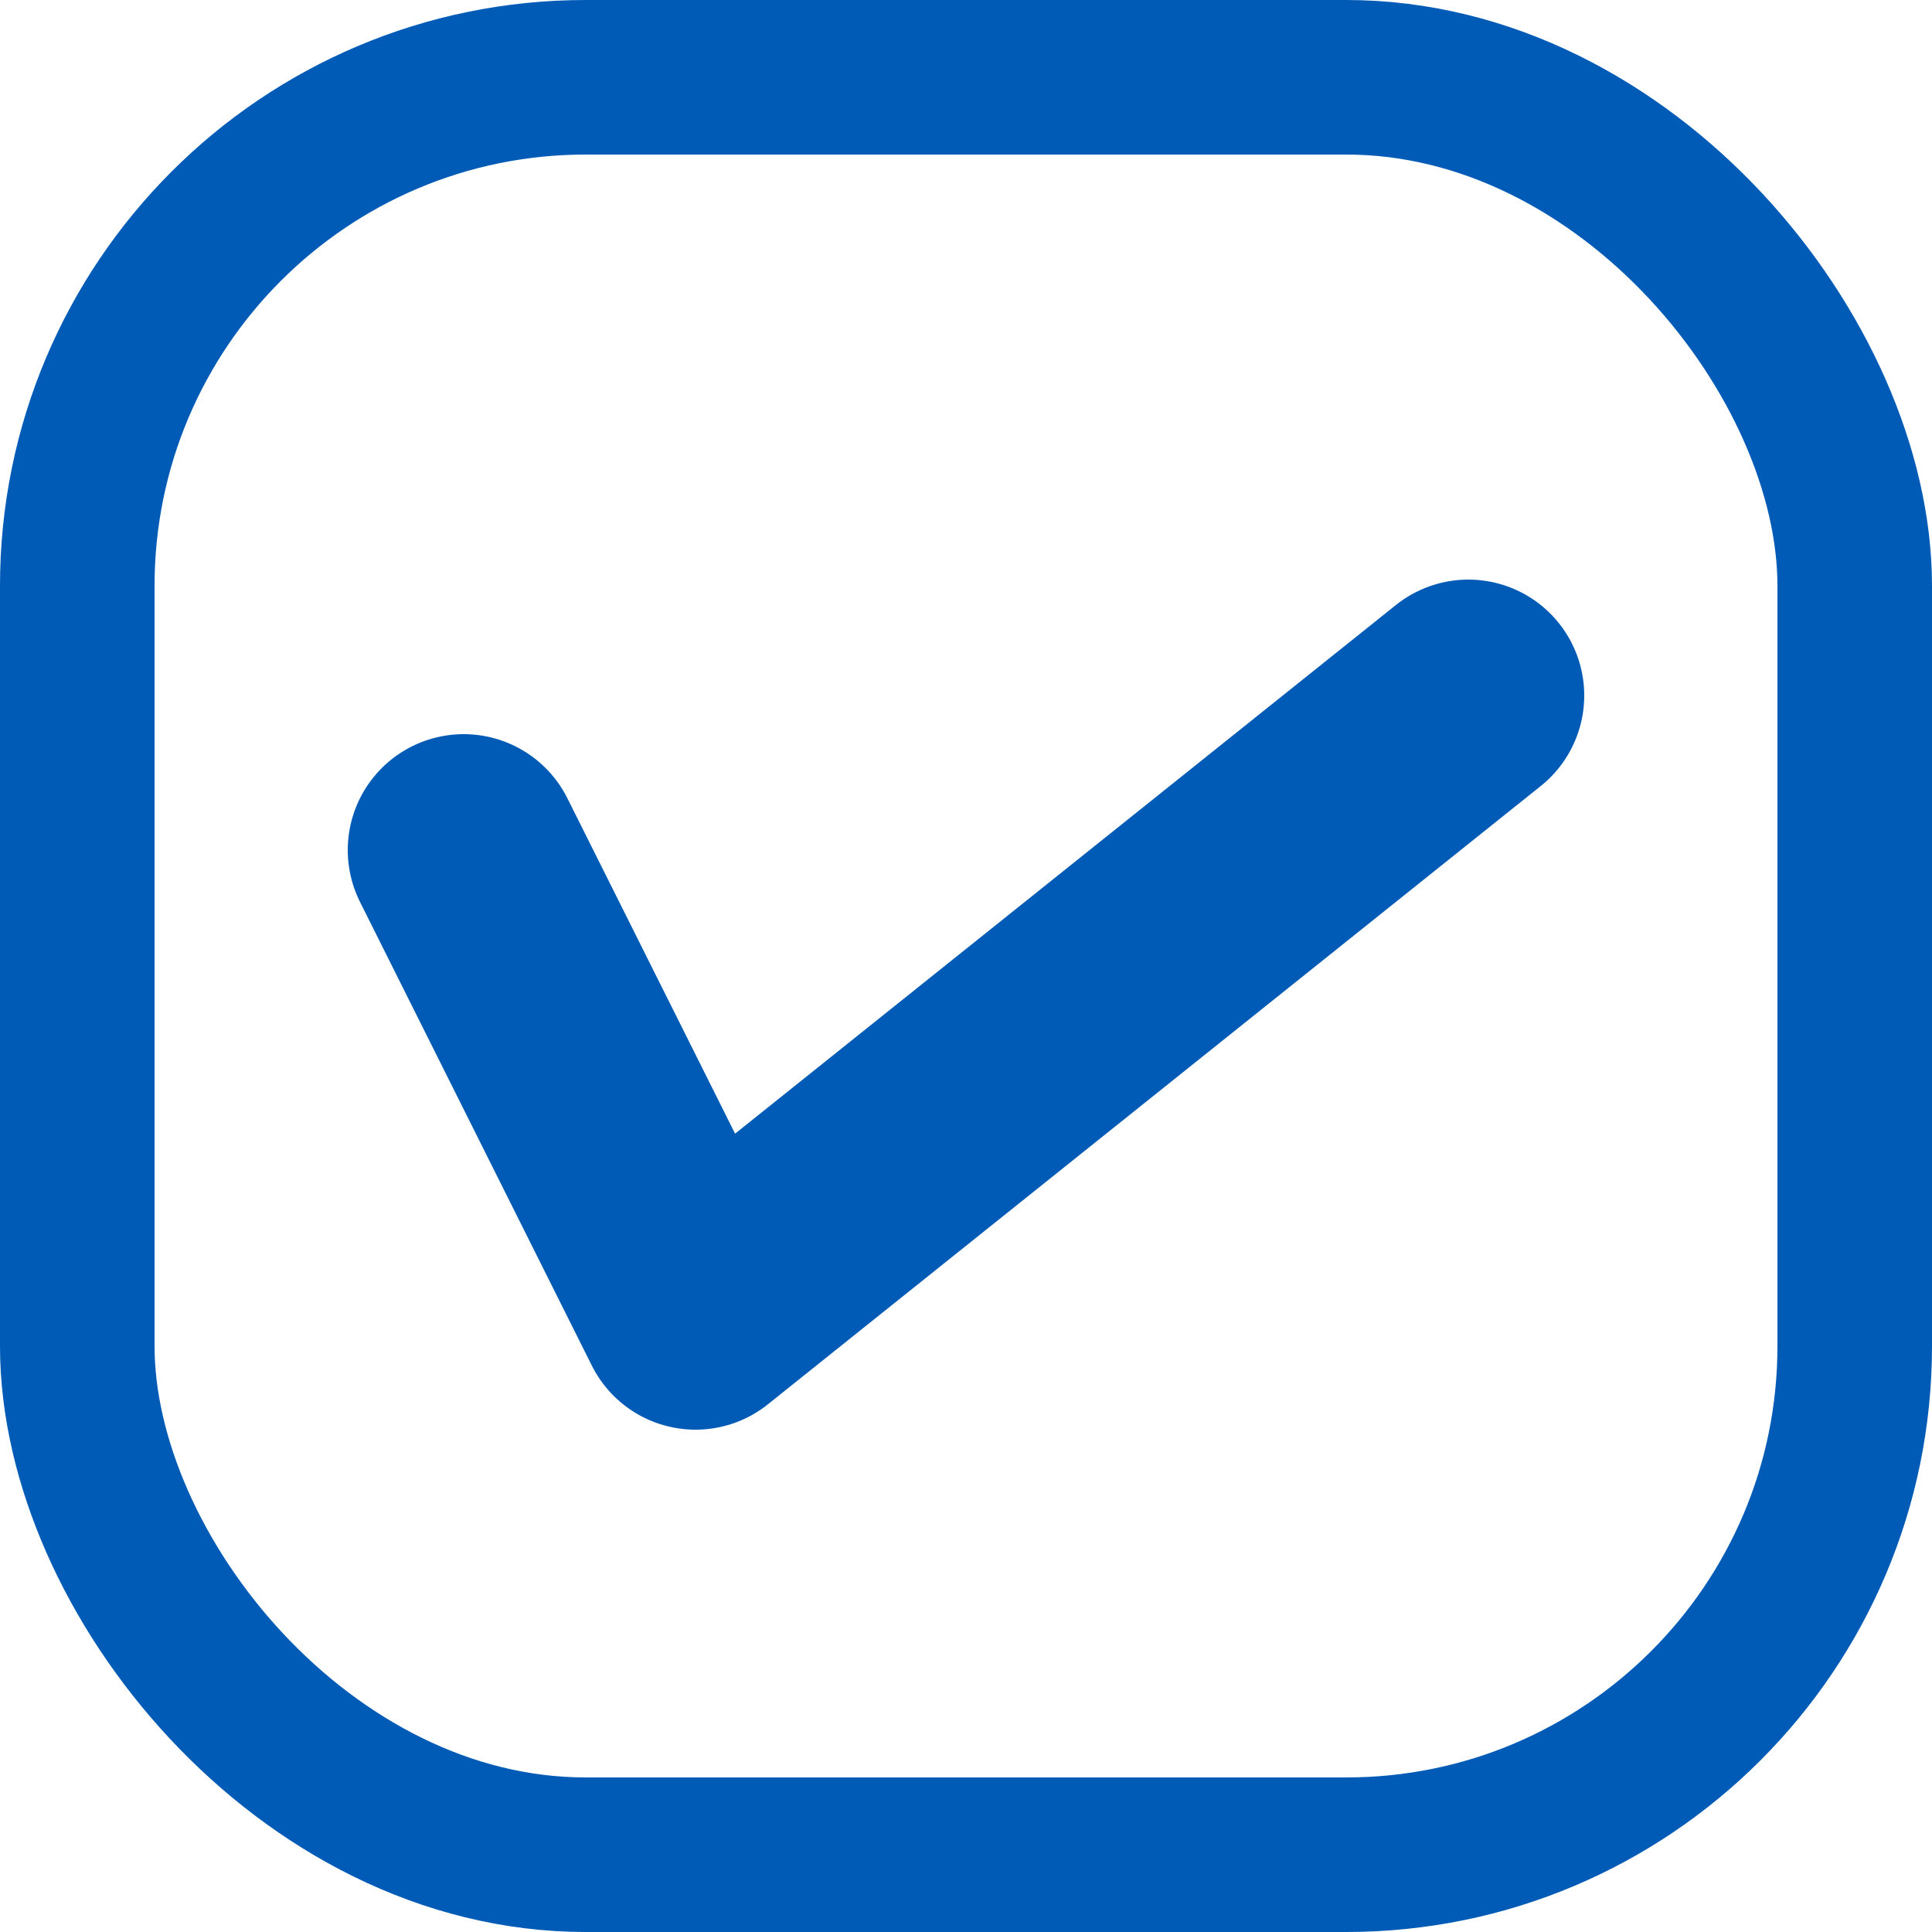 <?xml version="1.0" encoding="UTF-8"?><svg id="_レイヤー_2" xmlns="http://www.w3.org/2000/svg" viewBox="0 0 25 25"><defs><style>.cls-1{stroke-miterlimit:10;stroke-width:2px;}.cls-1,.cls-2{fill:none;stroke:#005bb7;}.cls-2{stroke-linecap:round;stroke-linejoin:round;stroke-width:3px;}</style></defs><g id="_レイヤー_3"><rect class="cls-1" x="1" y="1" width="23" height="23" rx="6.58" ry="6.58"/><polyline class="cls-2" points="6 11 9 17 19 9"/></g></svg>